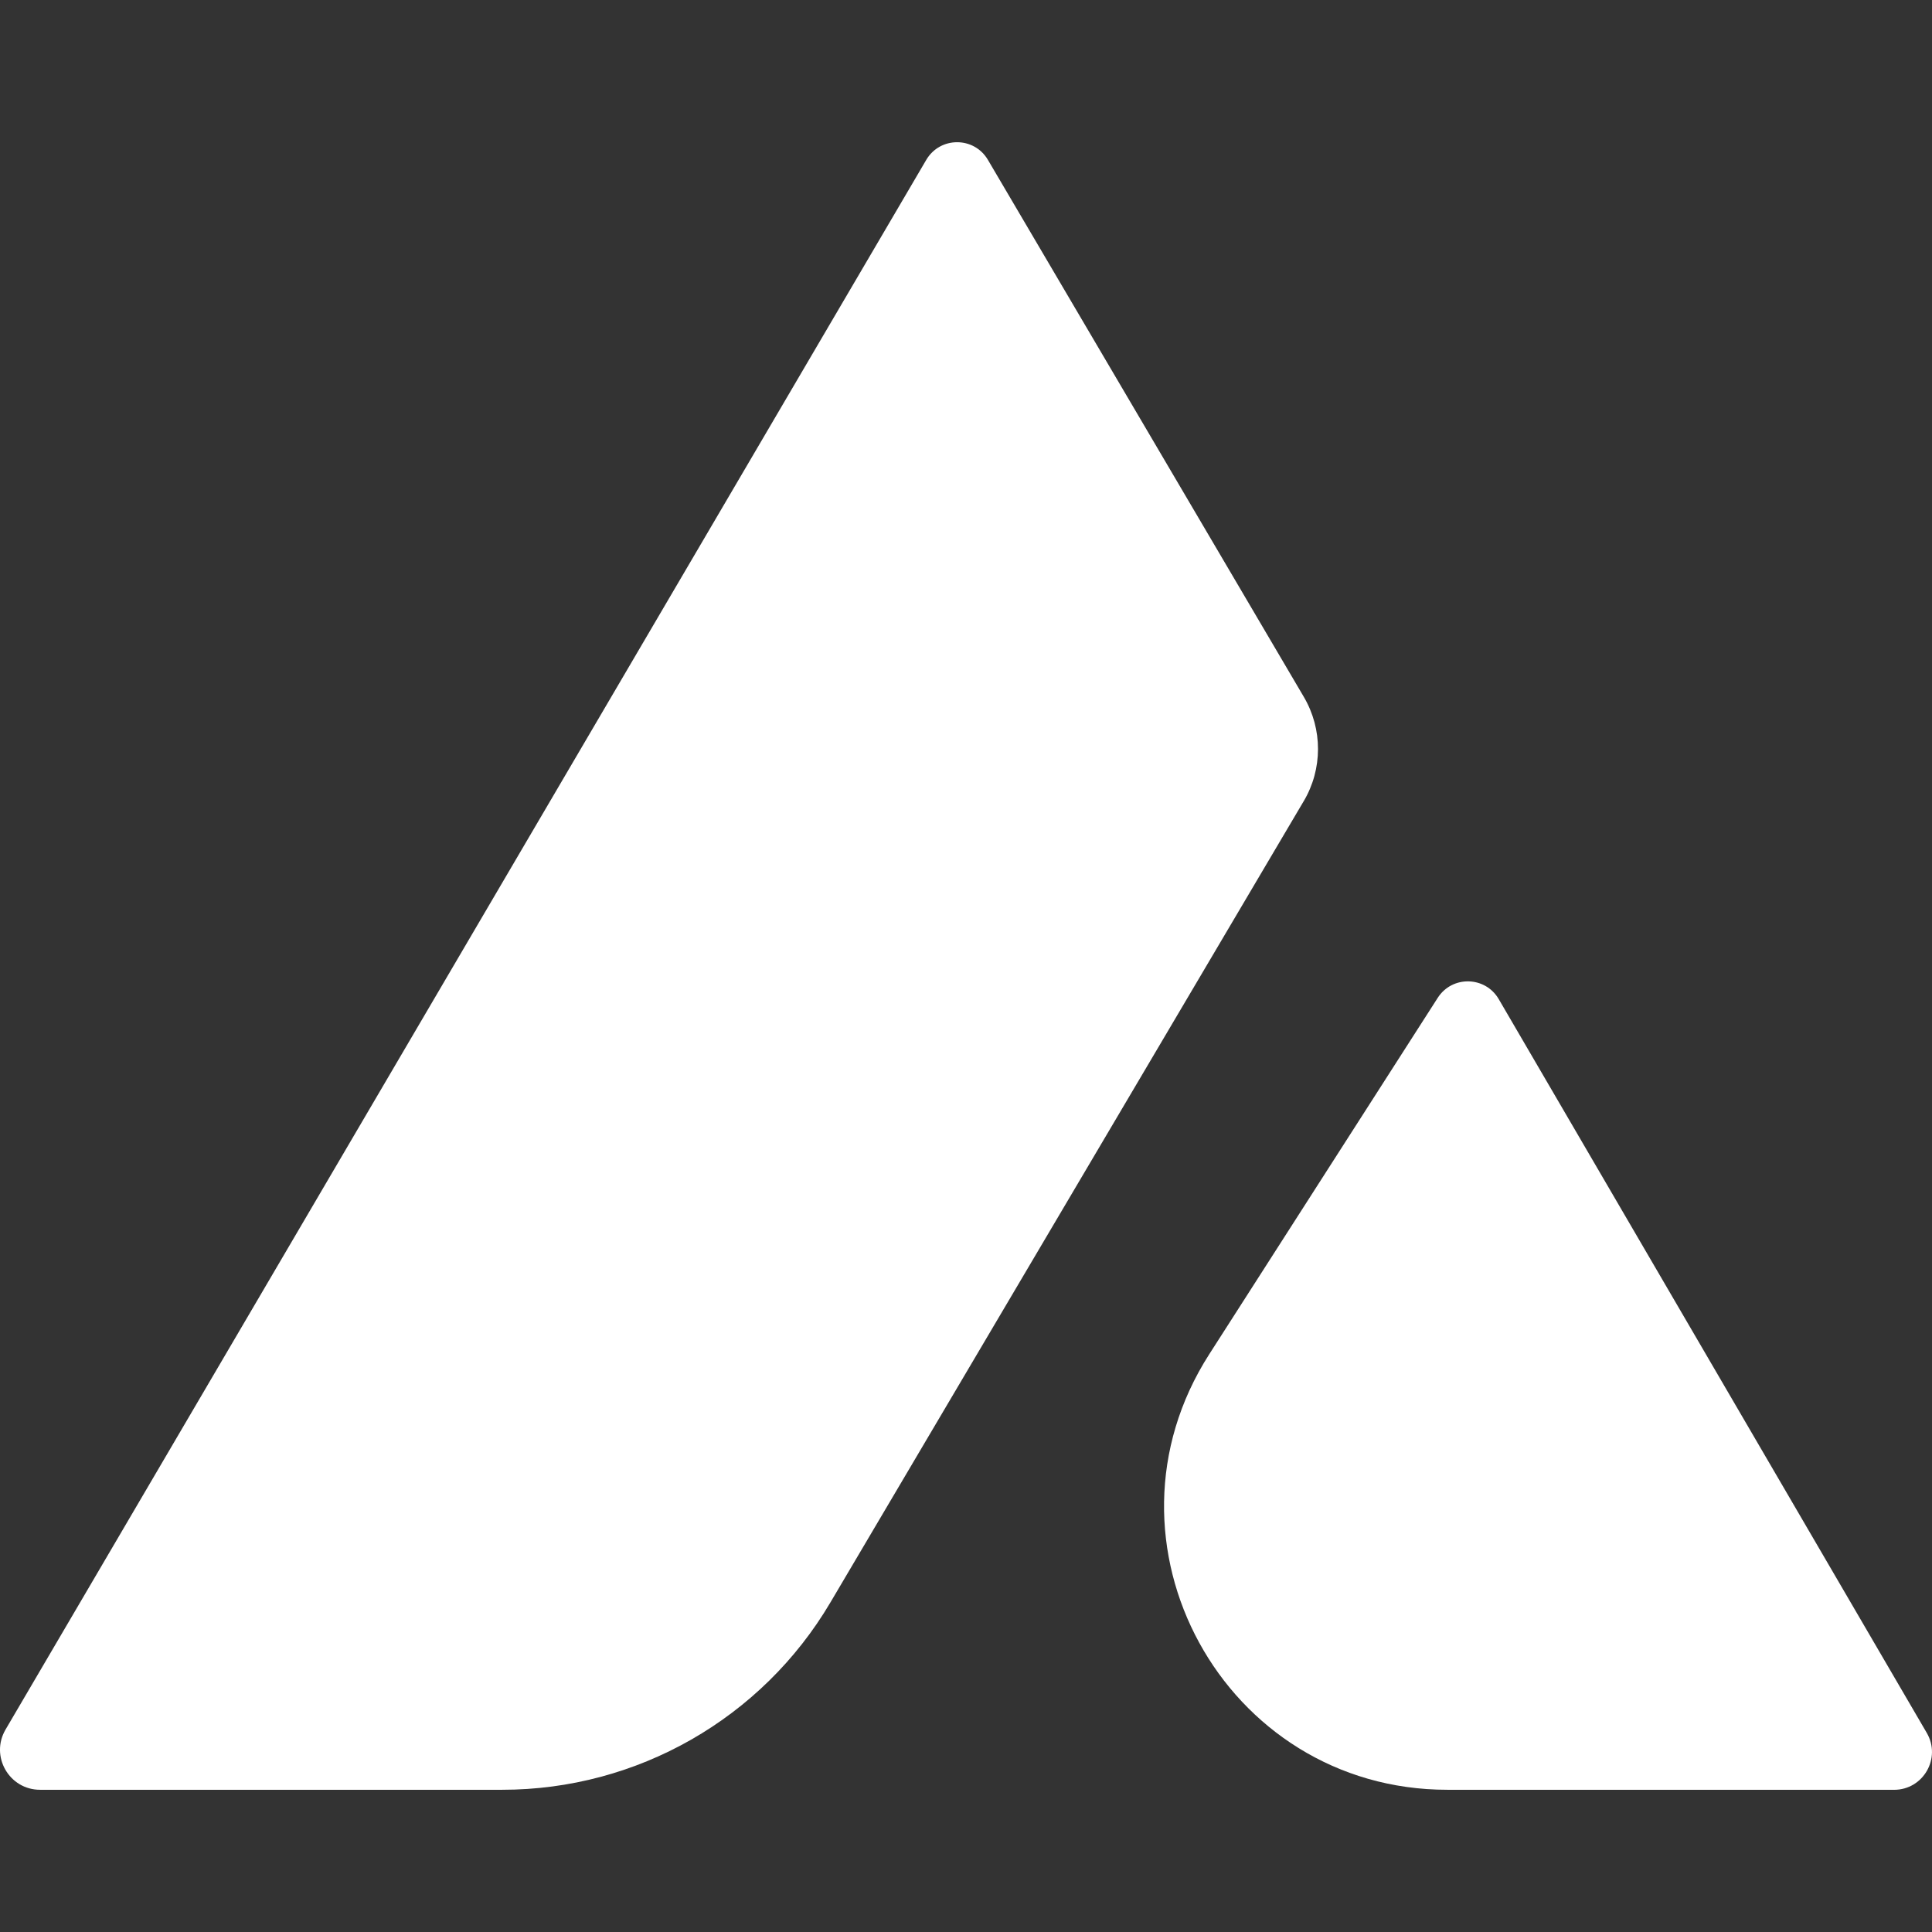 <?xml version="1.0" encoding="UTF-8"?>
<svg id="Layer_2" xmlns="http://www.w3.org/2000/svg" viewBox="0 0 512 512">
  <rect x="0" y="0" width="512" height="512" fill="#333333" stroke="none"/>
  <defs>
    <style>
      .cls-1 {
        fill: #fff;
      }
    </style>
  </defs>
  <path class="cls-1" d="M345.5,212.31l-125.44,212.36c-18.16,30.76-51.23,49.64-86.96,49.64H10.62c-8.2,0-13.29-8.89-9.15-15.96L245.46,42.38c3.66-6.24,12.68-6.26,16.35-.01l83.72,142.32c5.01,8.53,5.01,19.11-.03,27.63Z"/>
  <path class="cls-1" d="M501.94,474.31h-118.37c-59.26,0-95.1-65.52-63.11-115.42l60.55-94.45c3.83-5.98,12.61-5.78,16.17.34l113.43,194.45c3.91,6.69-.92,15.09-8.67,15.09Z"/>
</svg>